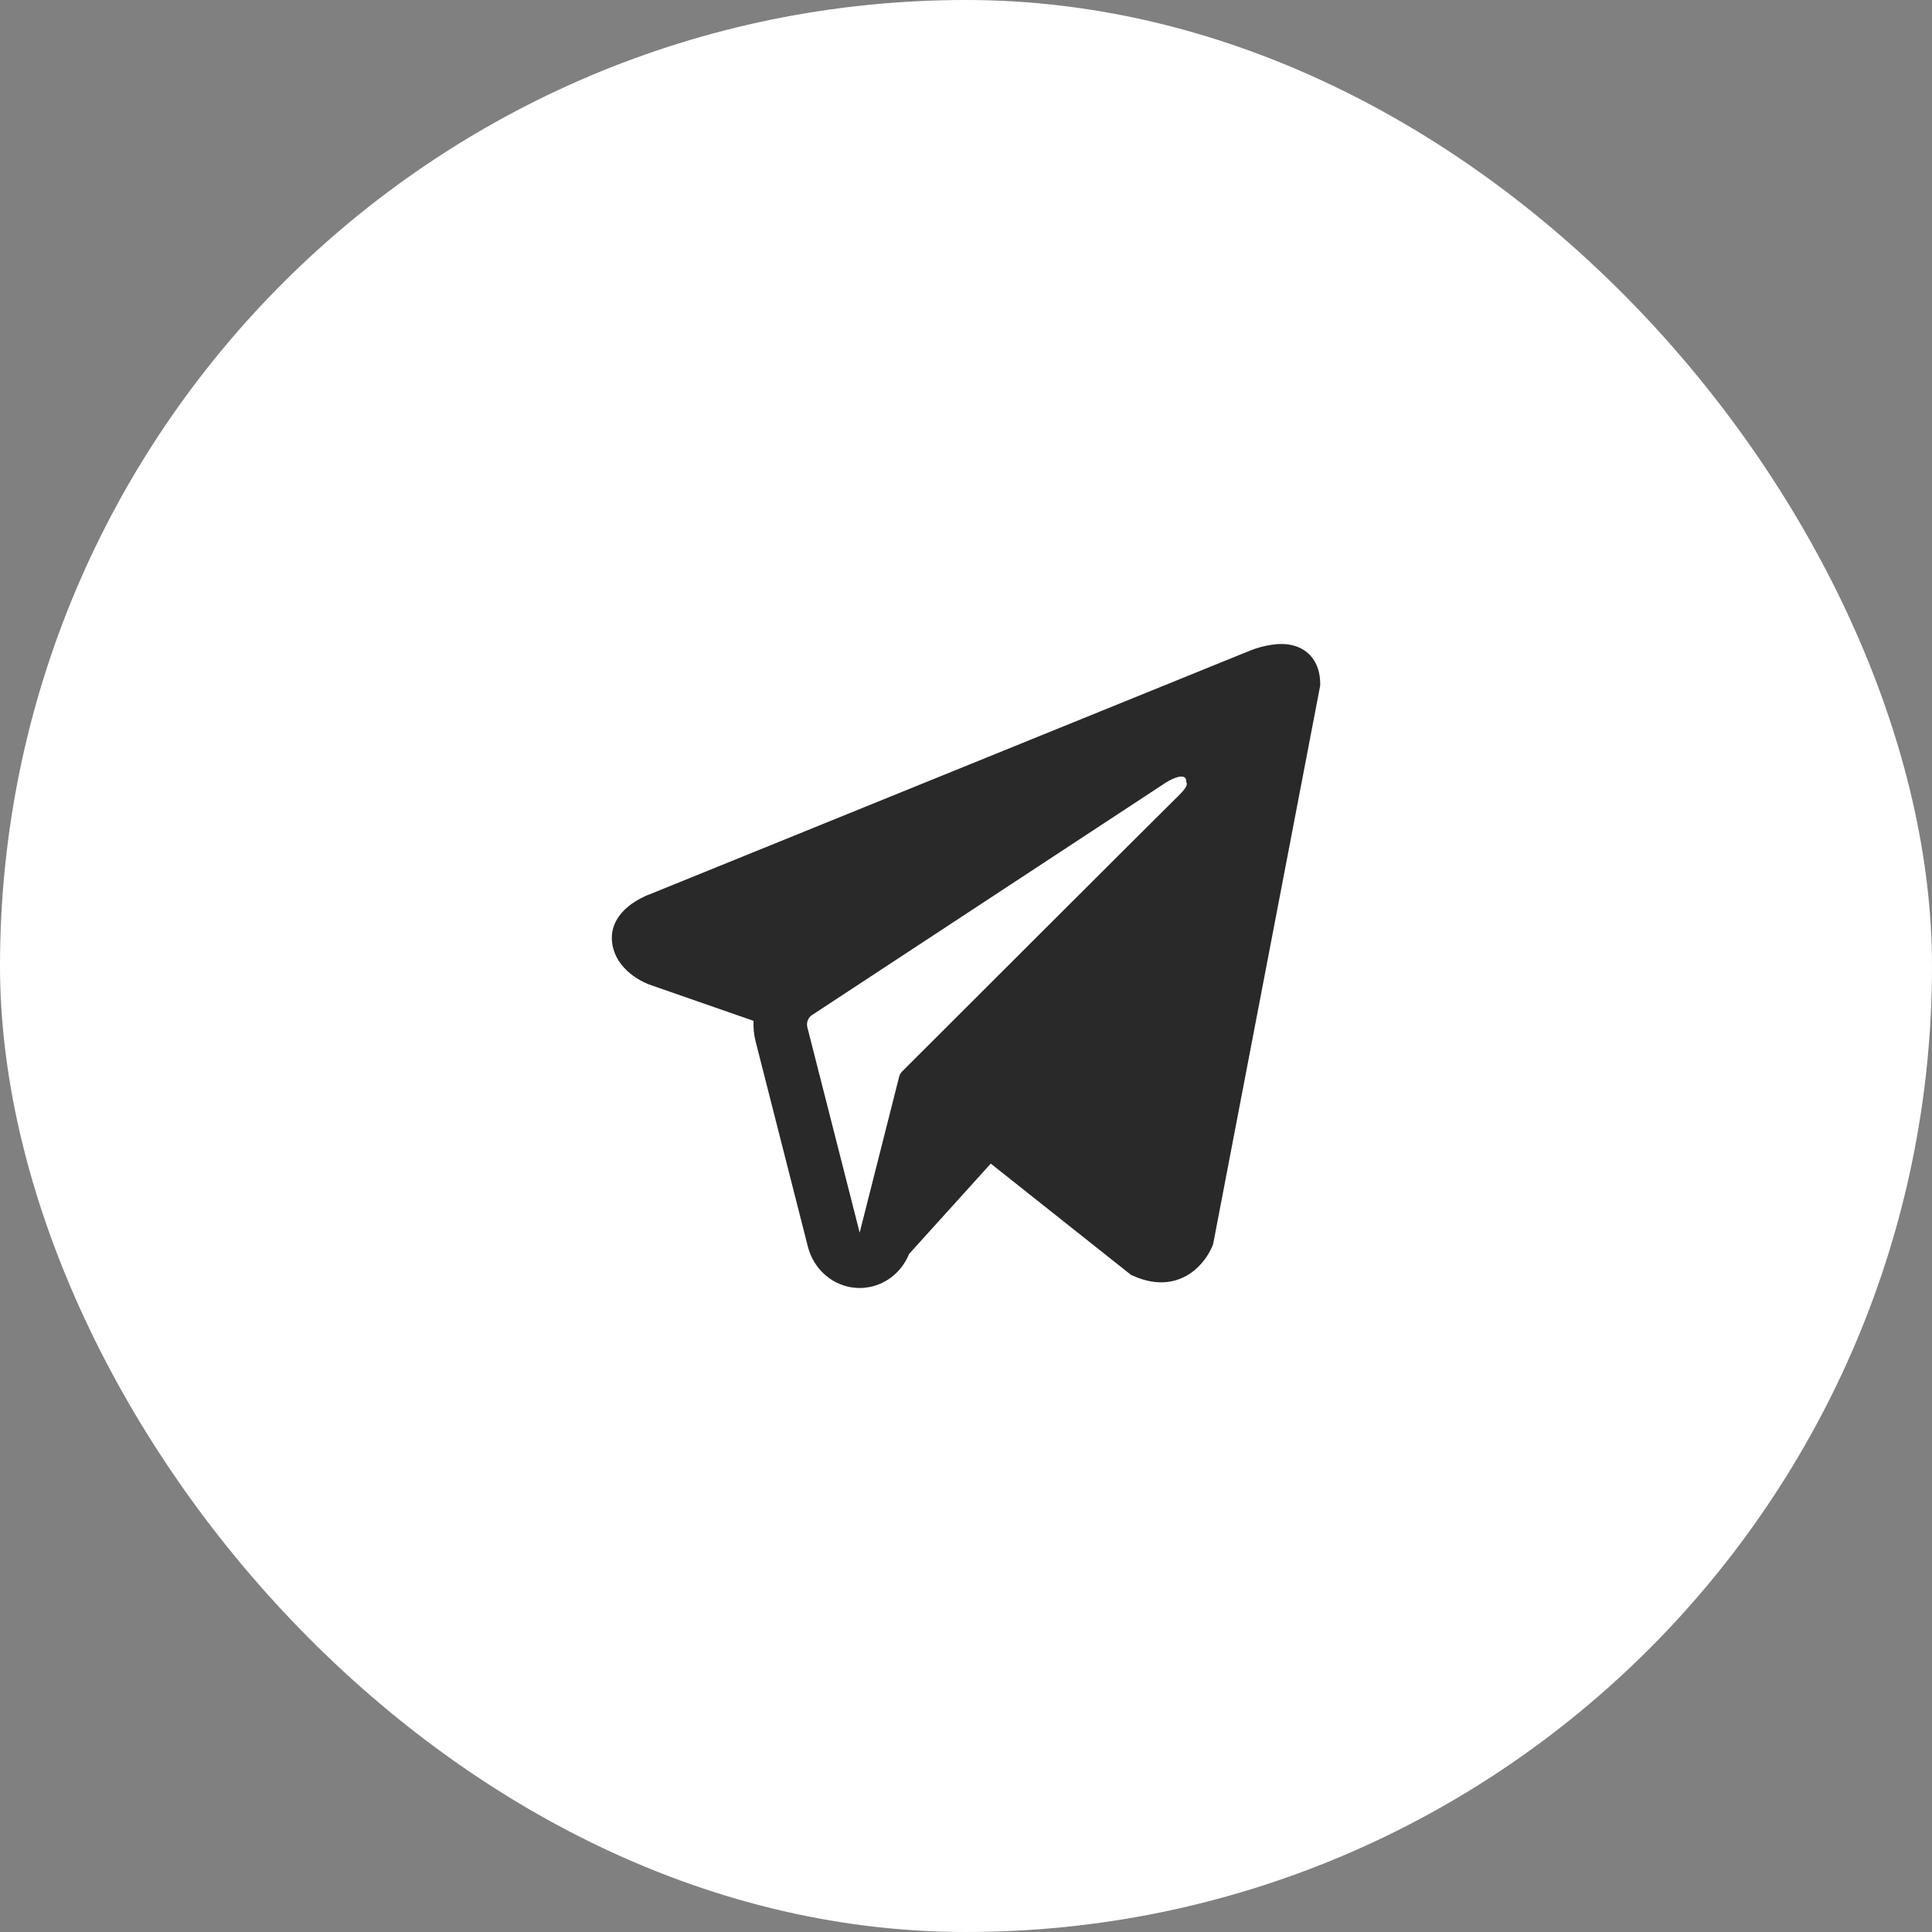 <?xml version="1.0" encoding="UTF-8"?> <svg xmlns="http://www.w3.org/2000/svg" width="60" height="60" viewBox="0 0 60 60" fill="none"><rect x="0" y="0" width="60" height="60" fill="#808080" stroke="none"/><rect width="60" height="60" rx="30" fill="white"></rect><path fill-rule="evenodd" clip-rule="evenodd" d="M37.655 38.689V38.687L37.675 38.637L41 21.291V21.236C41 20.803 40.845 20.426 40.51 20.2C40.216 20.001 39.878 19.988 39.641 20.006C39.42 20.027 39.202 20.073 38.991 20.144C38.901 20.173 38.812 20.207 38.725 20.245L38.711 20.25L20.173 27.775L20.167 27.777C20.11 27.796 20.055 27.819 20.002 27.847C19.87 27.909 19.744 27.982 19.624 28.065C19.386 28.235 18.932 28.634 19.009 29.268C19.072 29.793 19.421 30.126 19.657 30.299C19.796 30.401 19.946 30.485 20.104 30.551L20.14 30.567L20.151 30.571L20.158 30.574L23.402 31.704C23.391 31.915 23.412 32.128 23.466 32.341L25.09 38.719C25.179 39.066 25.37 39.376 25.638 39.605C25.906 39.835 26.236 39.971 26.583 39.996C26.93 40.021 27.275 39.932 27.571 39.744C27.867 39.555 28.098 39.275 28.232 38.943L30.769 36.137L35.125 39.593L35.187 39.62C35.583 39.799 35.952 39.855 36.29 39.809C36.628 39.76 36.897 39.613 37.098 39.447C37.332 39.251 37.518 39.002 37.642 38.719L37.651 38.699L37.654 38.692L37.655 38.689ZM25.073 31.903C25.055 31.832 25.06 31.757 25.085 31.689C25.111 31.621 25.158 31.563 25.217 31.524L36.217 24.297C36.217 24.297 36.864 23.889 36.841 24.297C36.841 24.297 36.956 24.368 36.609 24.702C36.281 25.019 28.77 32.523 28.009 33.283C27.968 33.326 27.938 33.38 27.924 33.439L26.698 38.28L25.073 31.903Z" fill="#292929"></path></svg> 